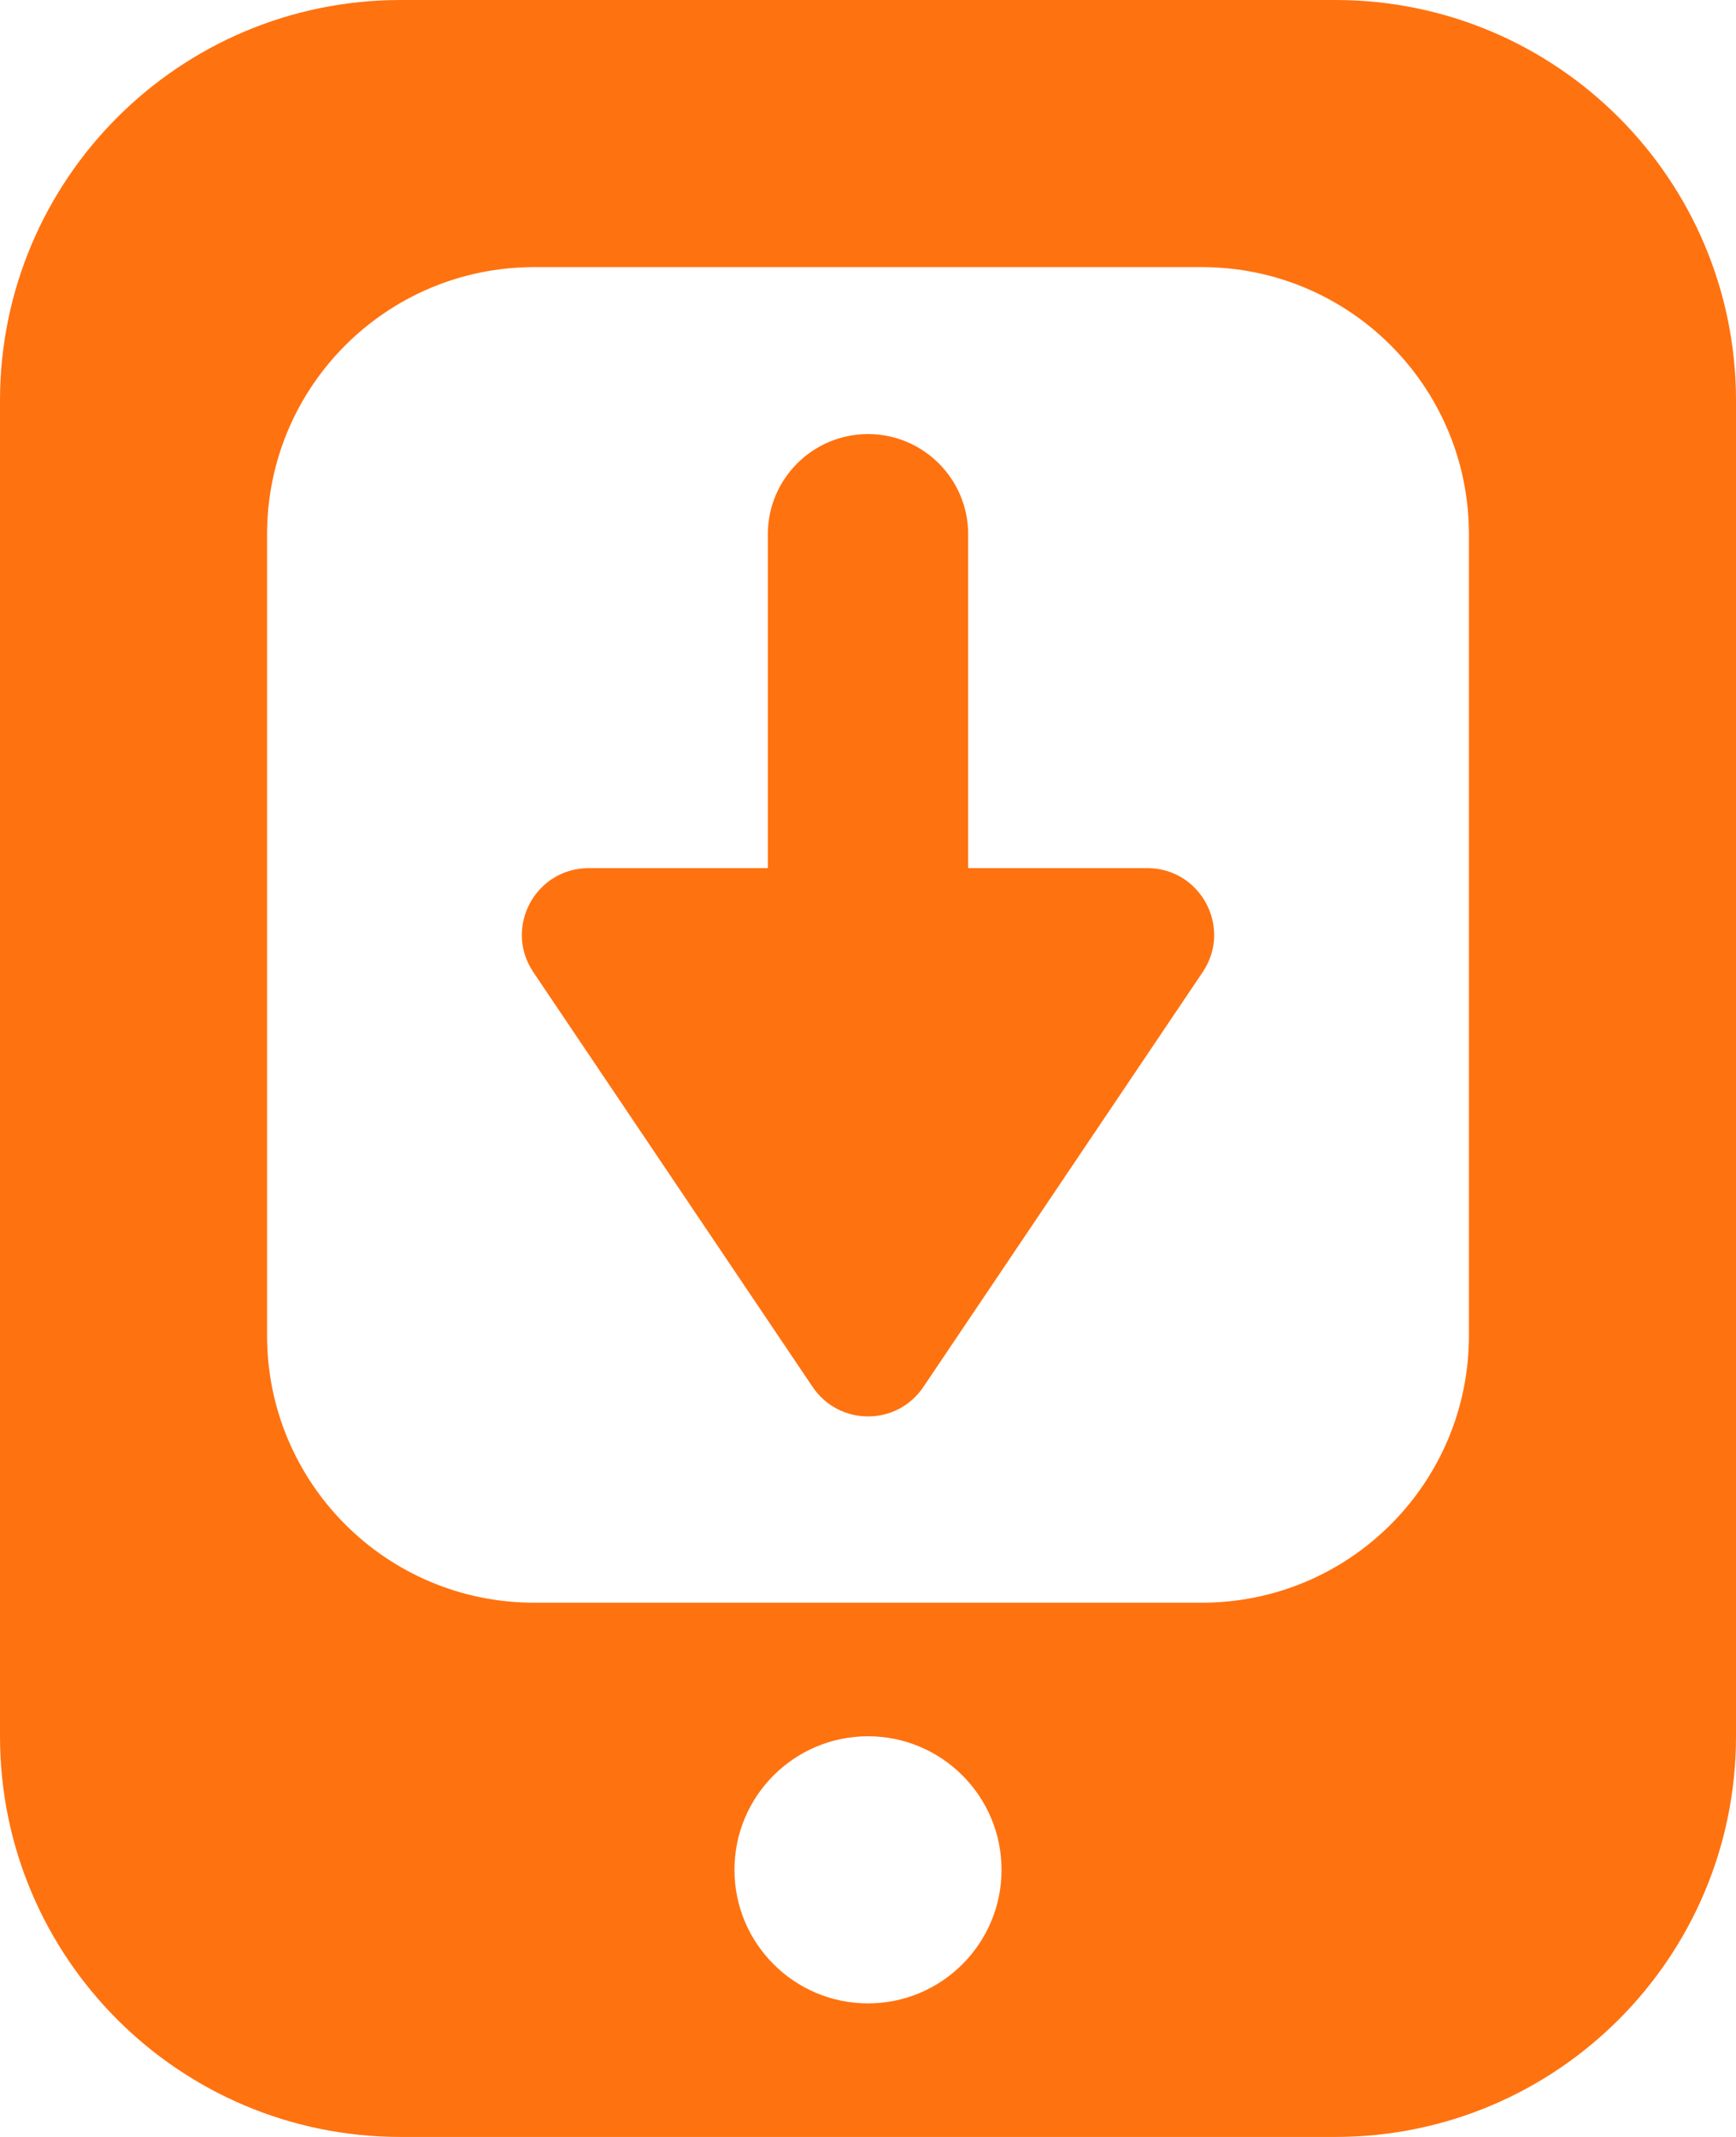 <svg xmlns="http://www.w3.org/2000/svg" width="13" height="16" viewBox="0 0 13 16" fill="currentColor">
  <path fill-rule="evenodd" clip-rule="evenodd" d="M0 3C0 1.343 1.343 0 3 0H10C11.657 0 13 1.343 13 3V13C13 14.657 11.657 16 10 16H3C1.343 16 0 14.657 0 13V3ZM2 4C2 2.895 2.895 2 4 2H9C10.105 2 11 2.895 11 4V10C11 11.105 10.105 12 9 12H4C2.895 12 2 11.105 2 10V4ZM6.5 15C7.052 15 7.5 14.552 7.5 14C7.5 13.448 7.052 13 6.5 13C5.948 13 5.5 13.448 5.5 14C5.5 14.552 5.948 15 6.5 15Z" fill="#FF7210"/>
  <path fill-rule="evenodd" clip-rule="evenodd" d="M7.25 4C7.25 3.586 6.914 3.25 6.5 3.25C6.086 3.25 5.75 3.586 5.75 4V6.5H4.409C4.008 6.5 3.77 6.947 3.994 7.279L6.085 10.384C6.284 10.679 6.717 10.679 6.915 10.384L9.006 7.279C9.23 6.947 8.992 6.5 8.591 6.5H7.25V4Z" fill="#FF7210"/>
</svg>
